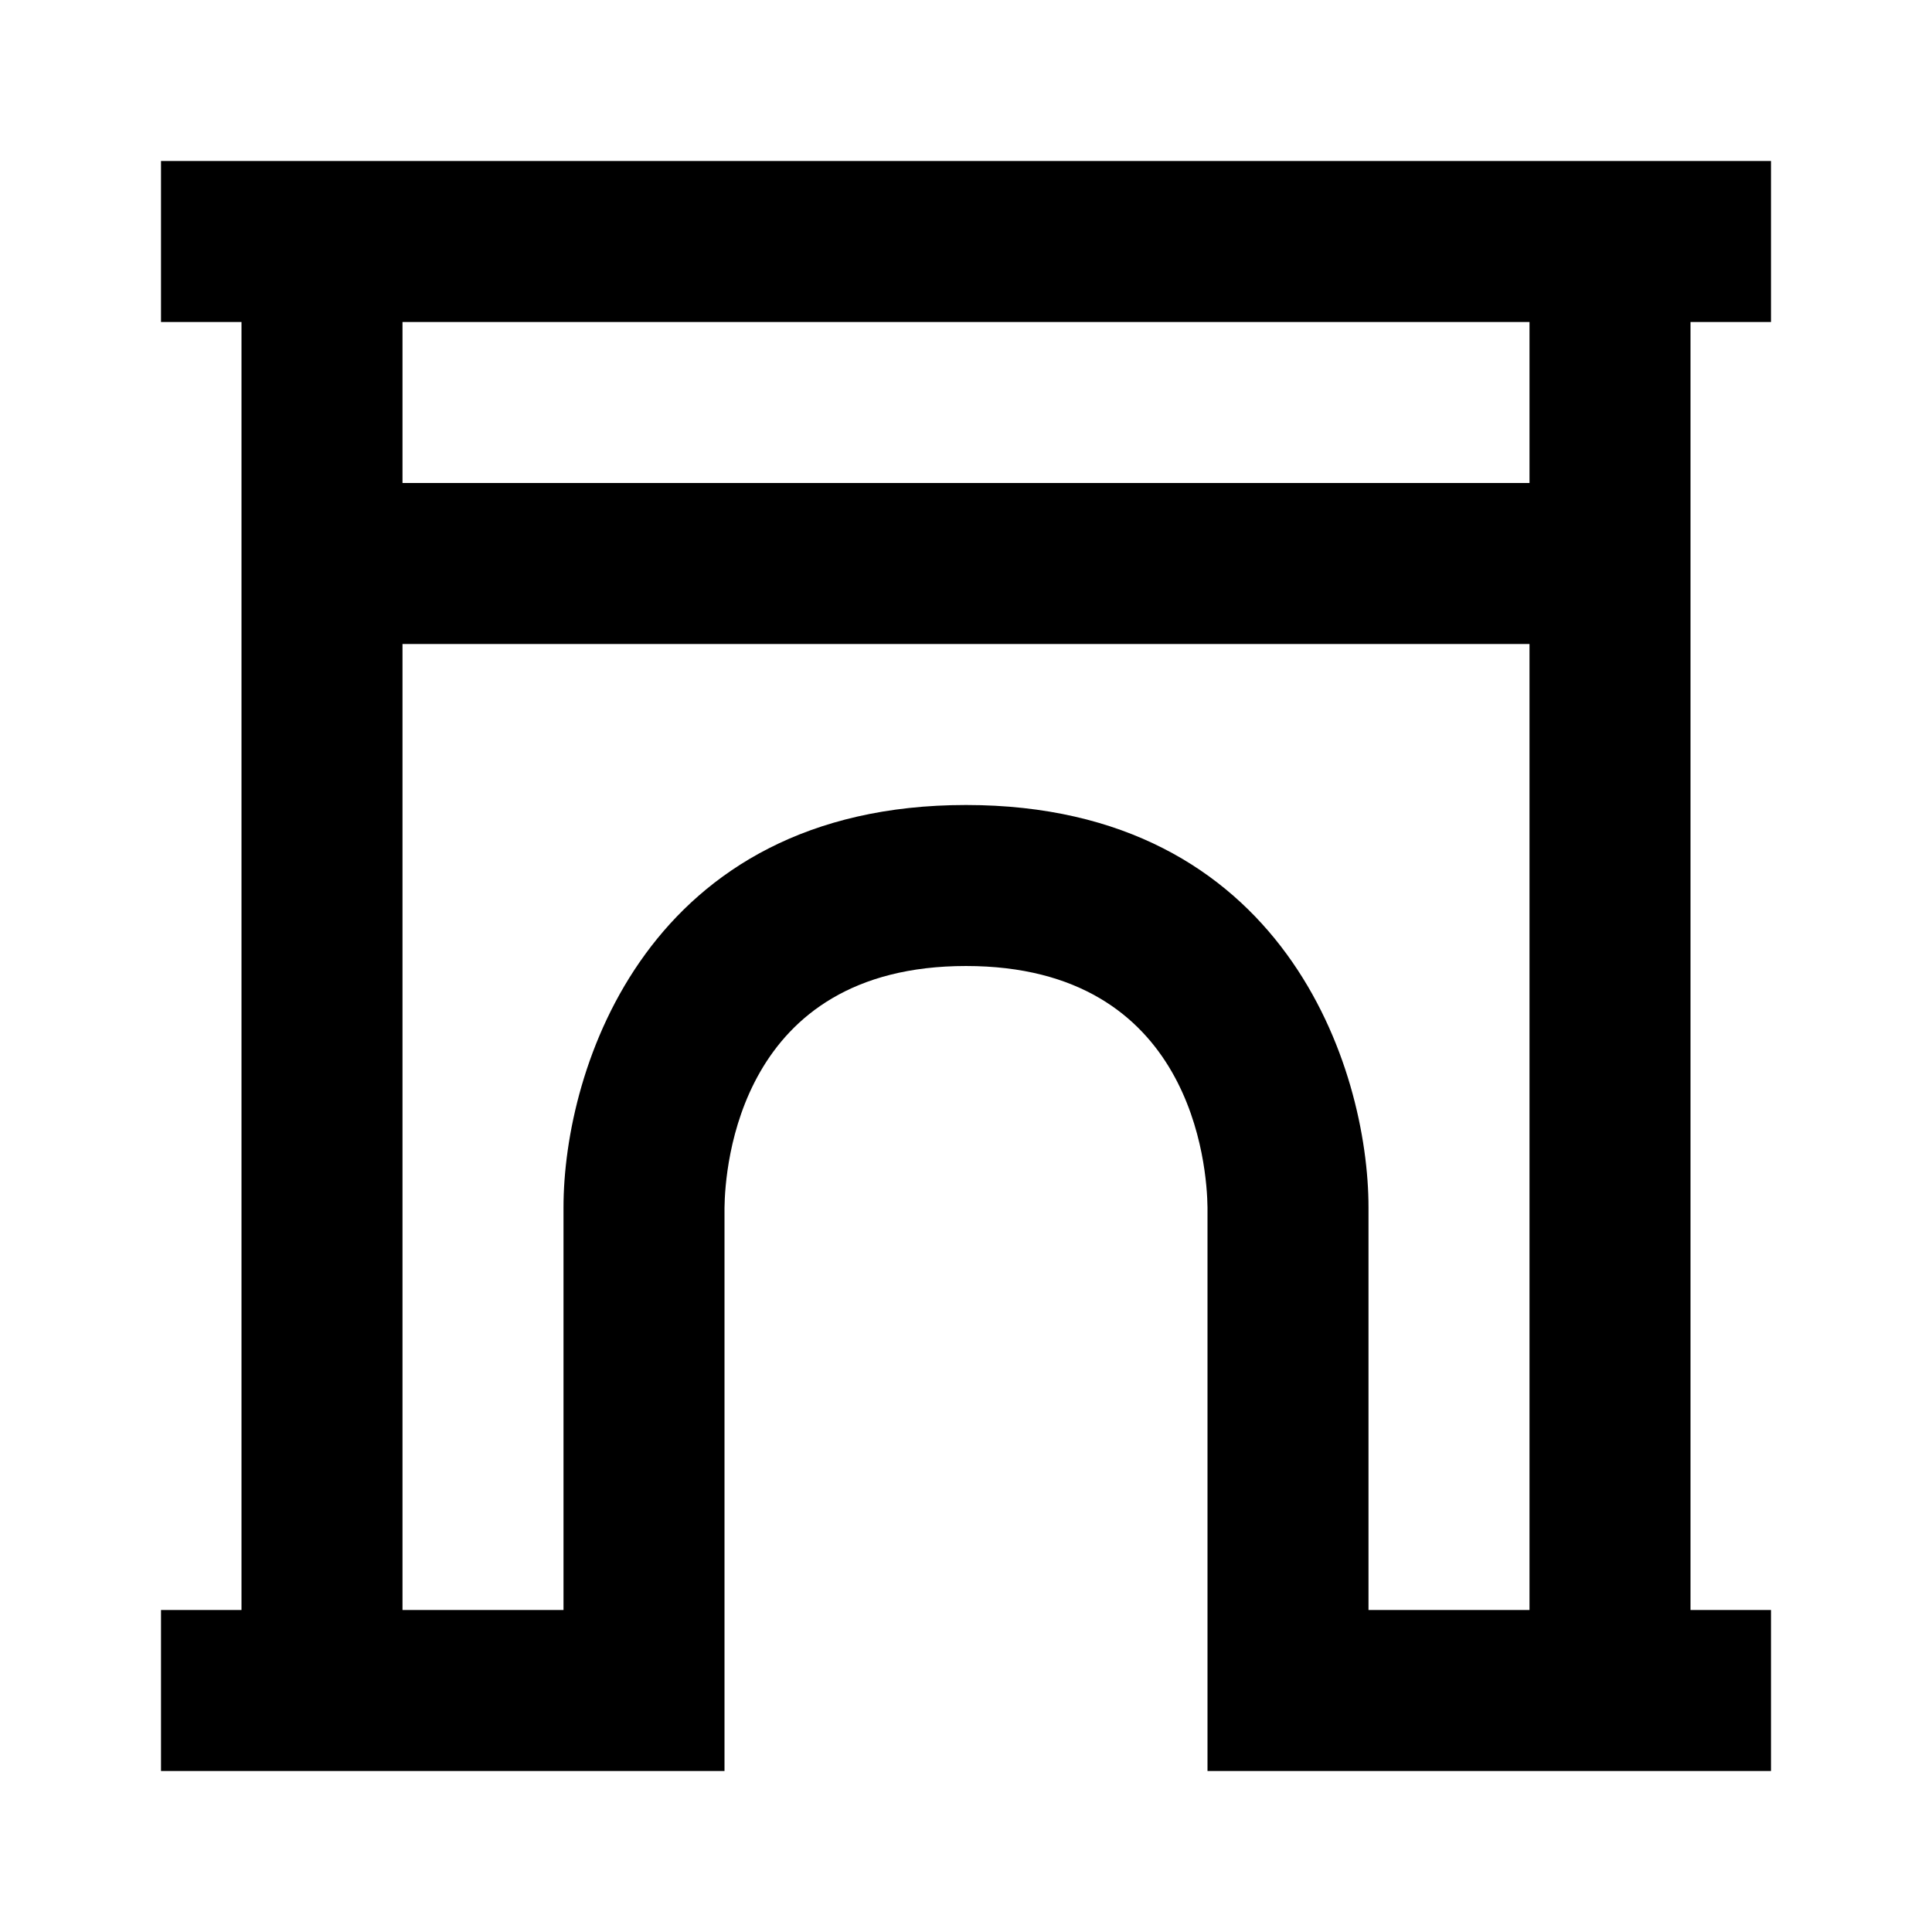 <svg fill="currentColor" viewBox="0 0 24 24"><path d="M8 22h1v-6.995c.006-.502.177-3.005 3-3.005s2.994 2.503 3 3v7h7v-2h-1V4h1V2H2v2h1v16H2v2h6zM19 4v2H5V4h14zM5 8h14v12h-2v-5c0-1.729-1.045-5-5-5s-5 3.271-5 5v5H5V8z"/></svg>